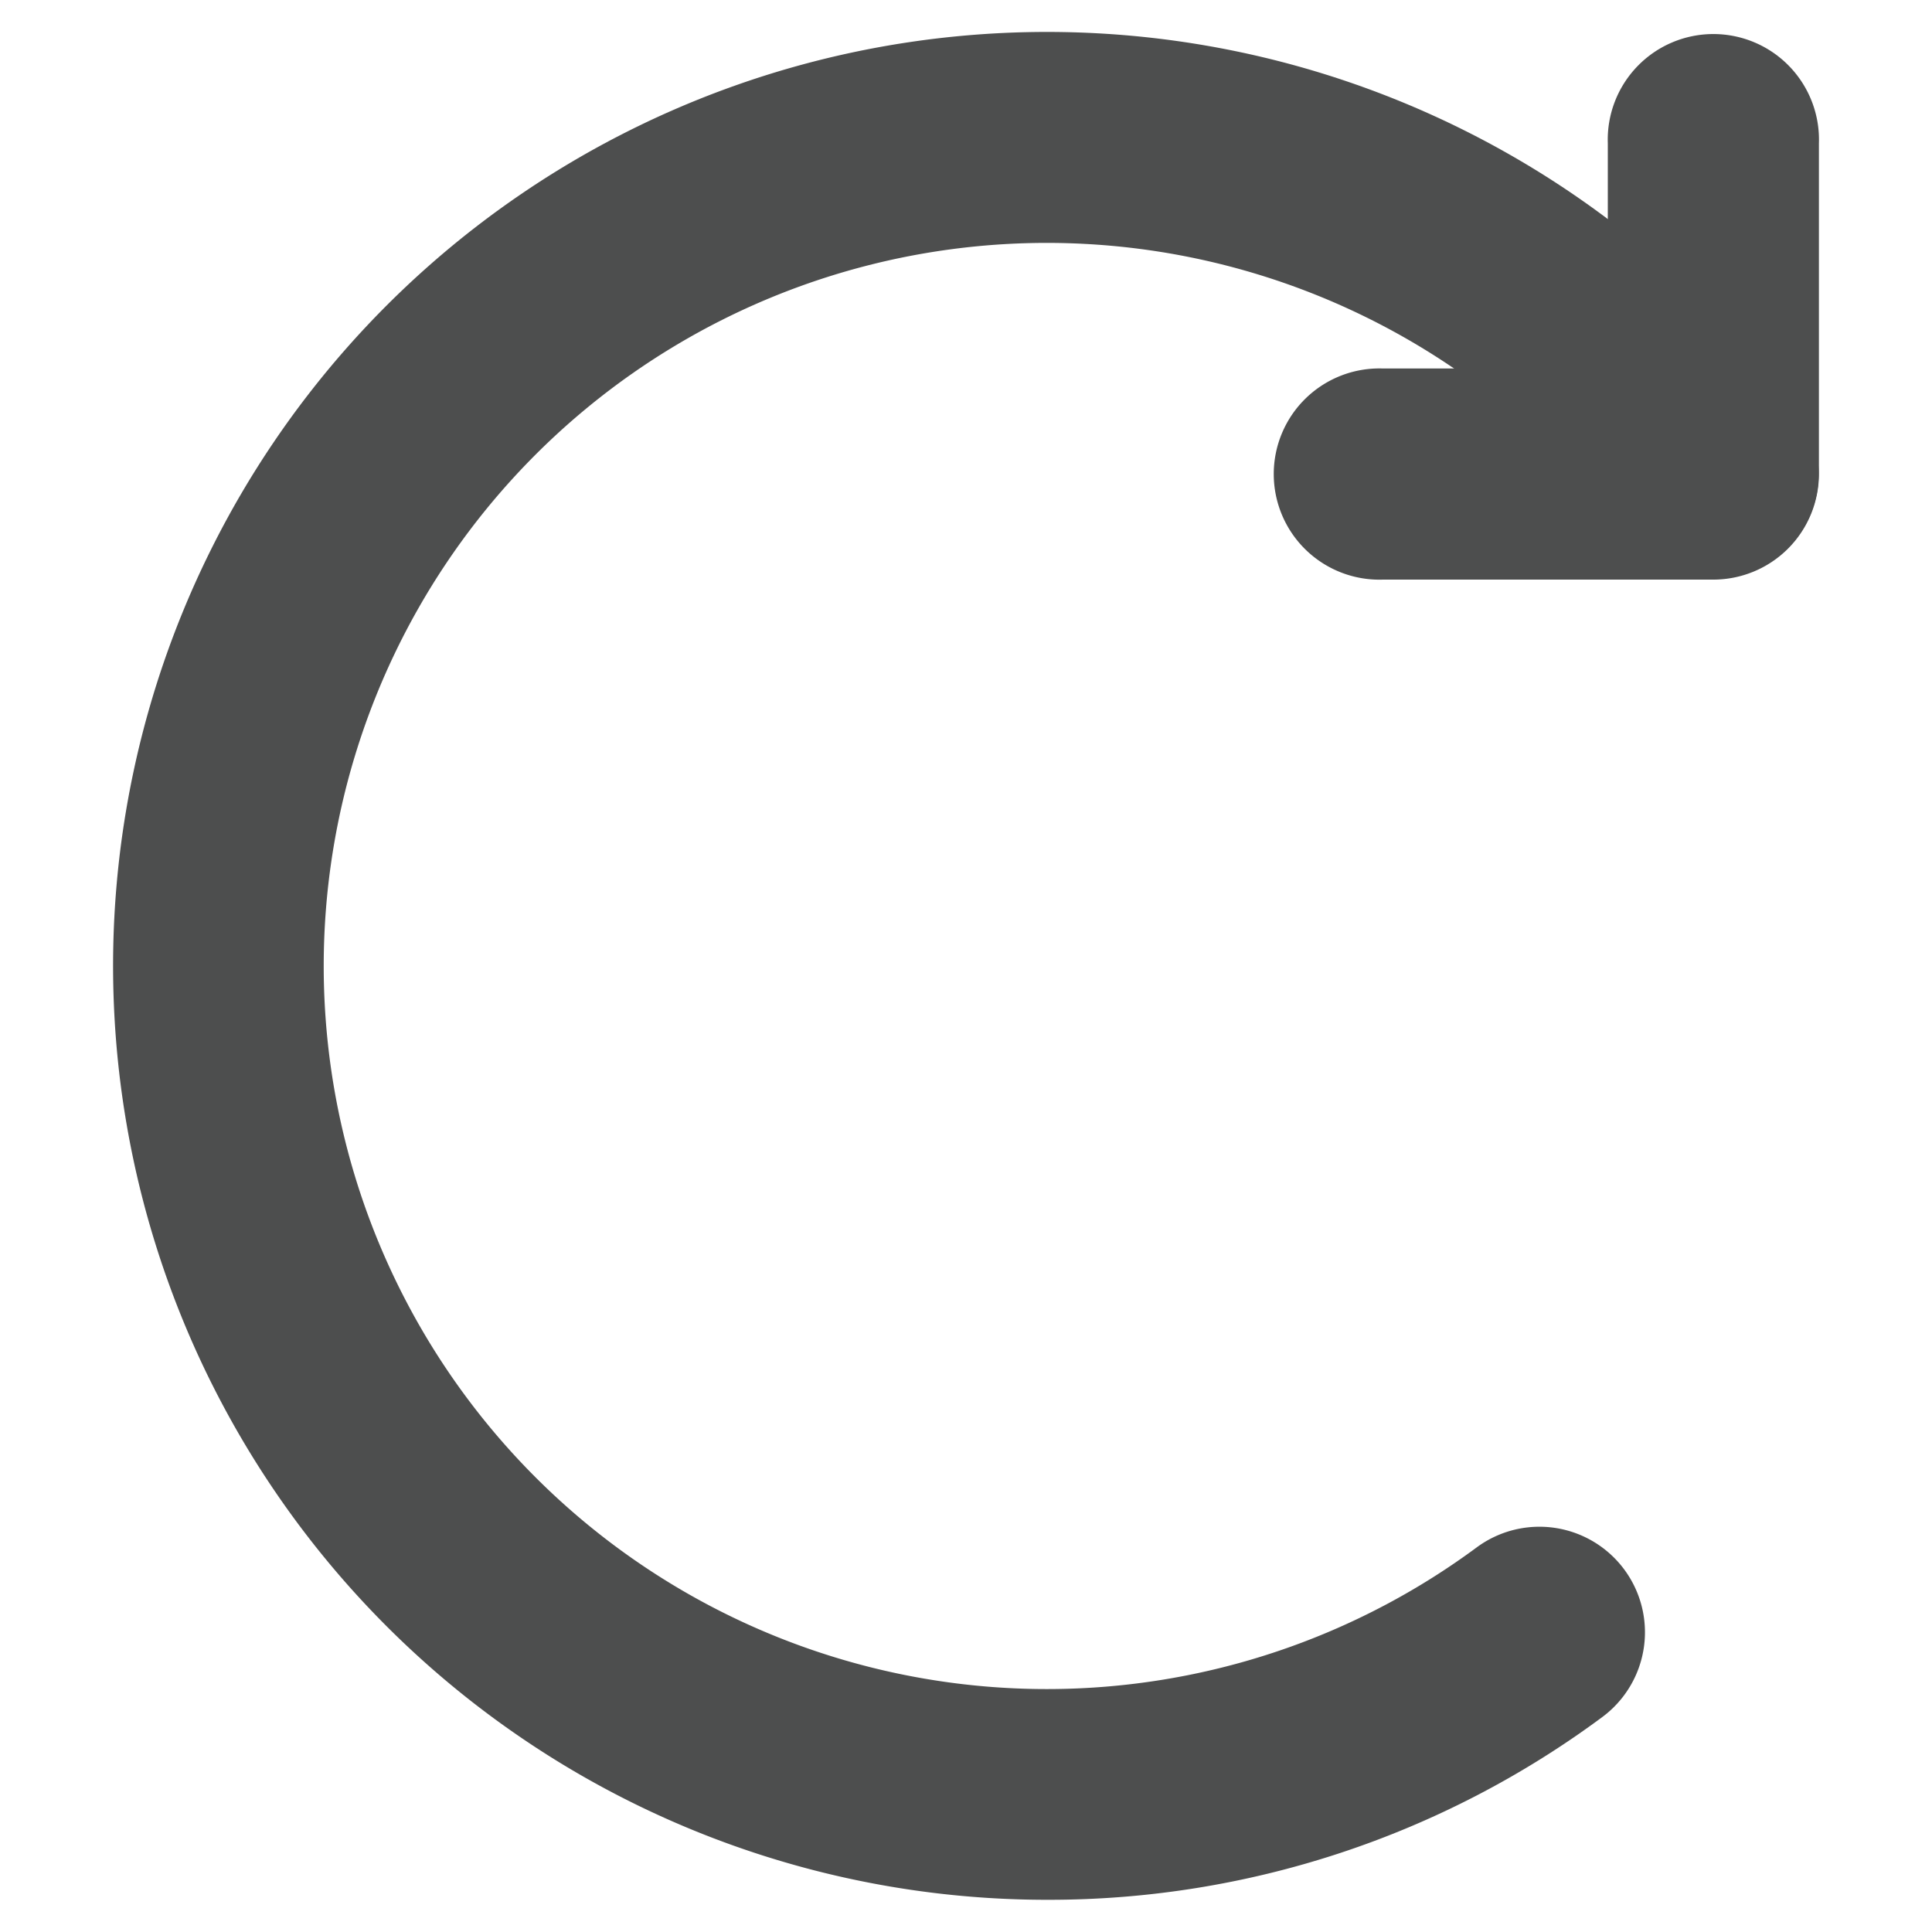 <svg id="Layer_1" data-name="Layer 1" xmlns="http://www.w3.org/2000/svg" viewBox="0 0 150 150"><defs><style>.cls-1{fill:#4d4e4e;}</style></defs><path class="cls-1" d="M81.37,147.5A72.51,72.51,0,1,1,139.6,31.89a8.19,8.19,0,1,1-13.18,9.74,56.14,56.14,0,1,0-11.77,78.51,8.19,8.19,0,1,1,9.74,13.18A72.11,72.11,0,0,1,81.37,147.5Z"/><path class="cls-1" d="M133,45H107.38a8.2,8.2,0,1,1,0-16.39h17.45V11.13a8.2,8.2,0,1,1,16.39,0V36.77A8.2,8.2,0,0,1,133,45Z"/></svg>